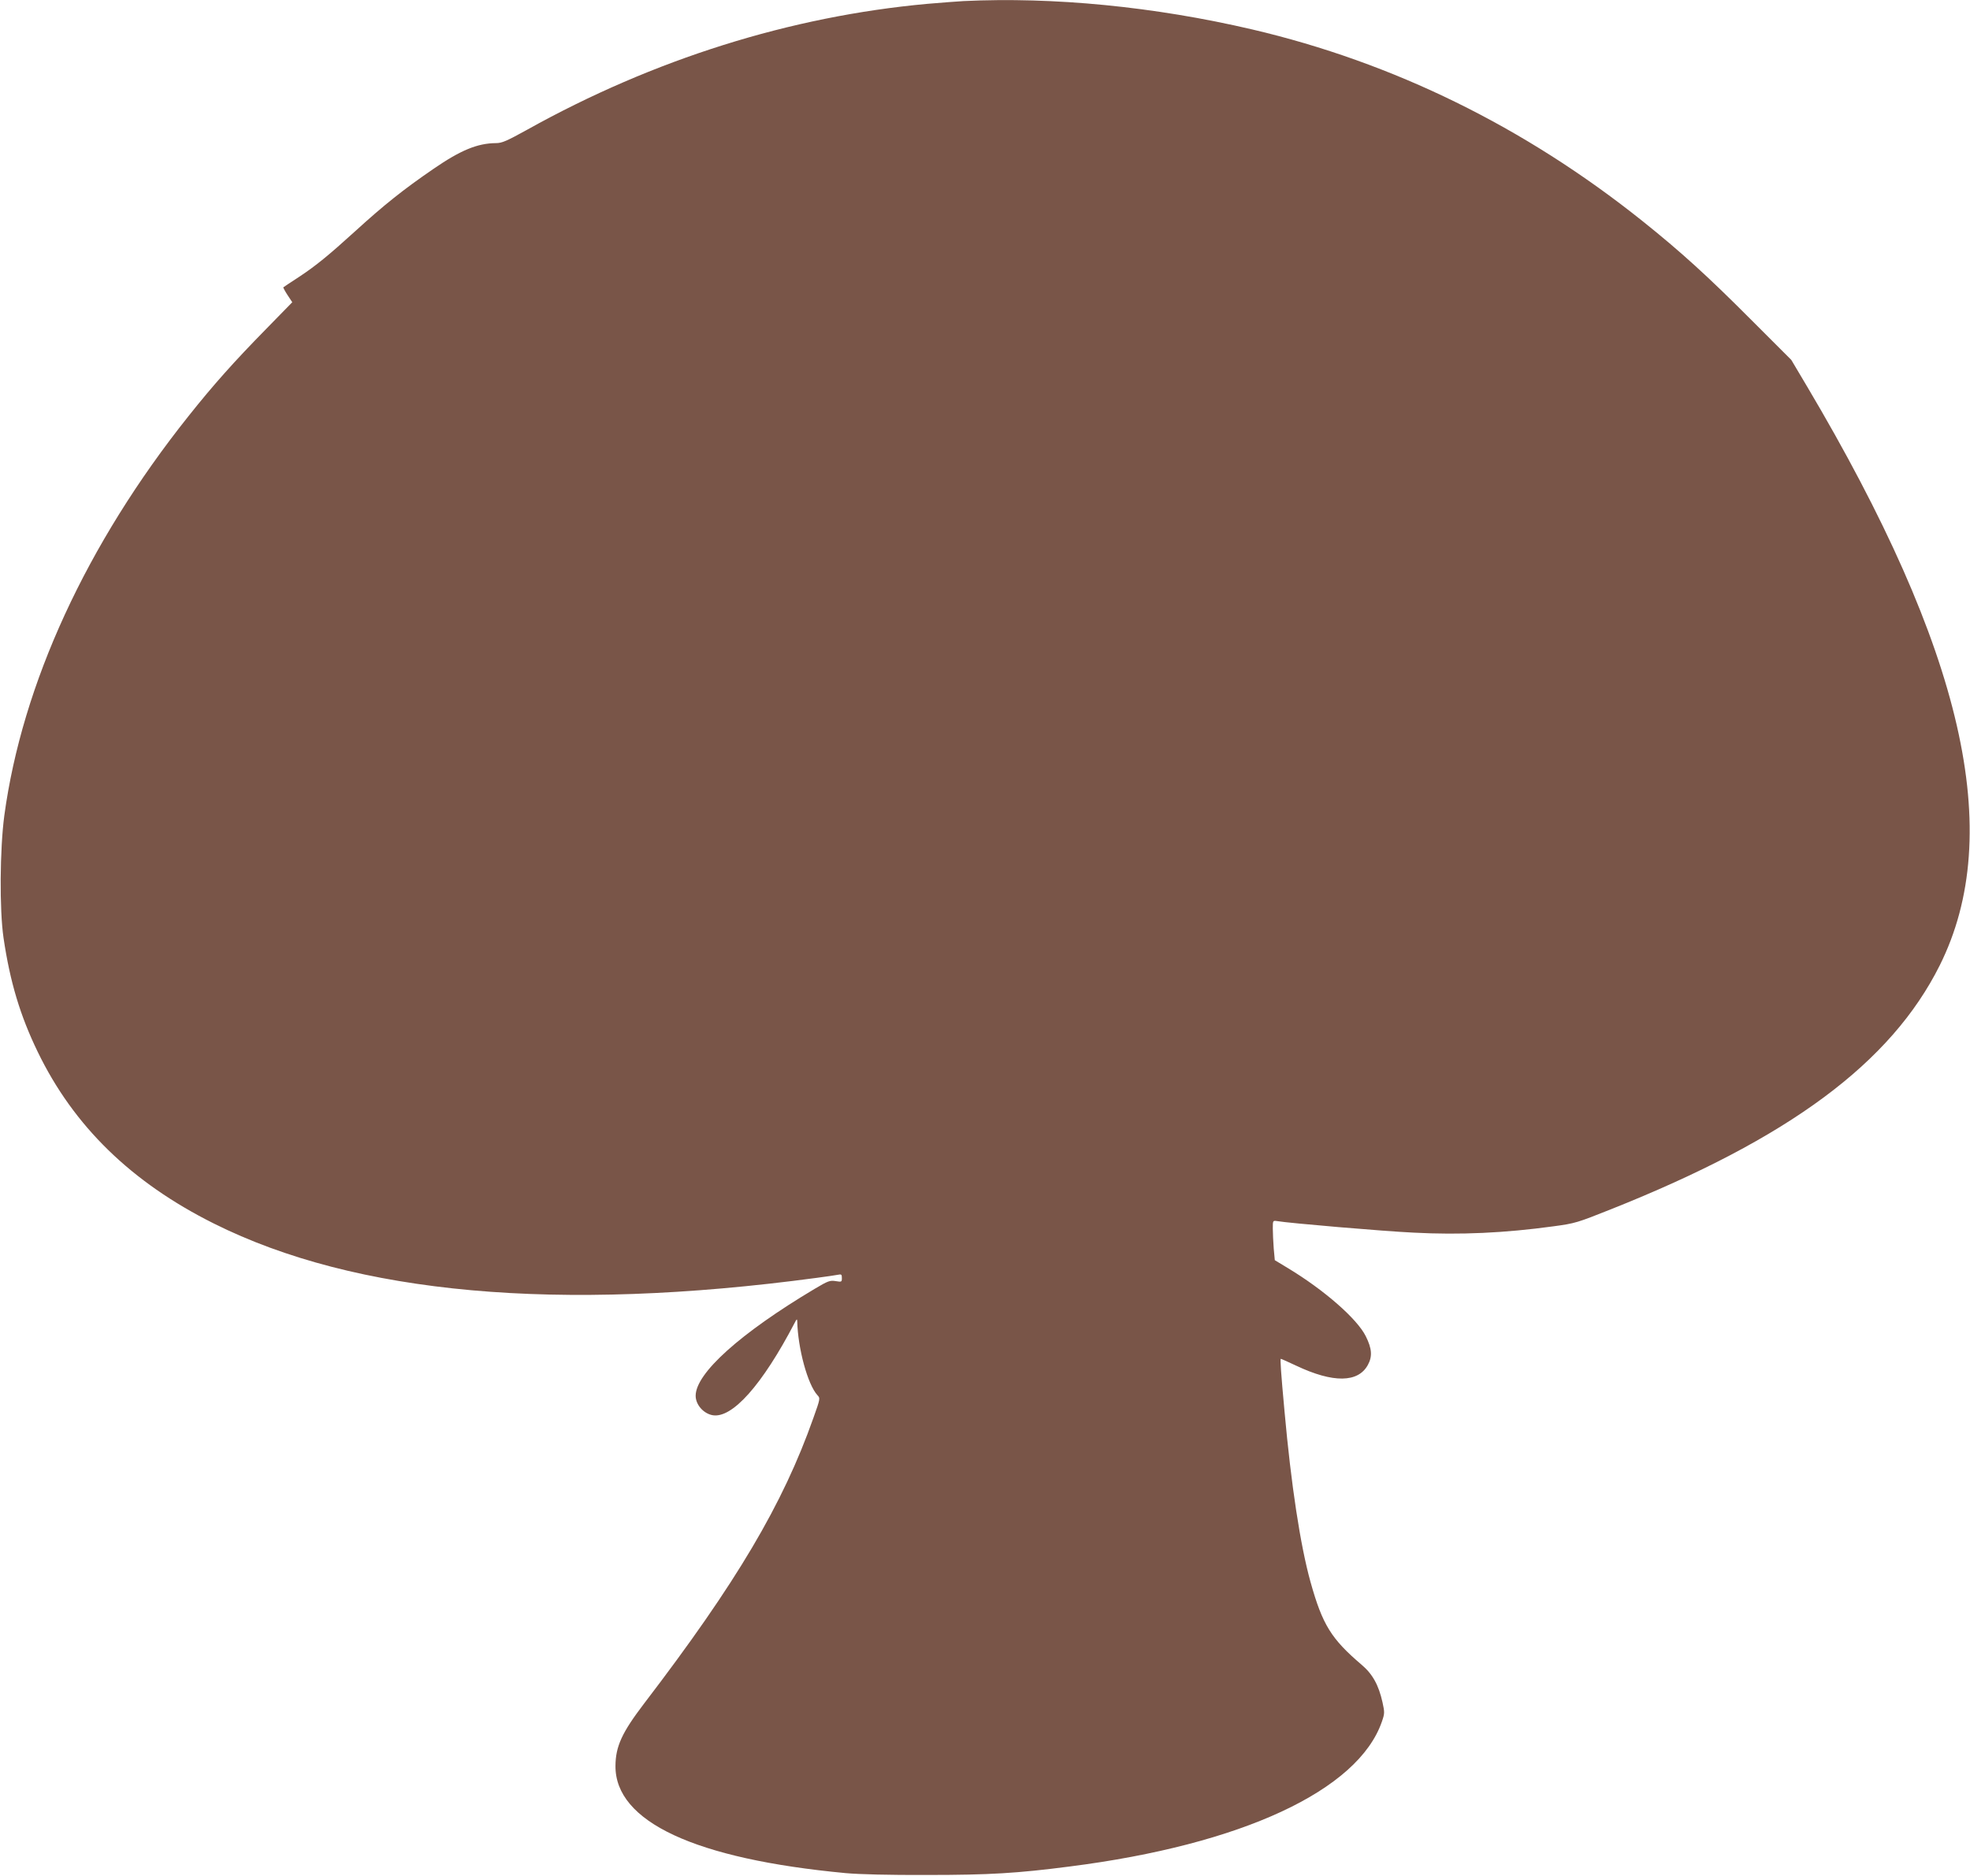 <?xml version="1.0" standalone="no"?>
<!DOCTYPE svg PUBLIC "-//W3C//DTD SVG 20010904//EN"
 "http://www.w3.org/TR/2001/REC-SVG-20010904/DTD/svg10.dtd">
<svg version="1.0" xmlns="http://www.w3.org/2000/svg"
 width="1280pt" height="1219pt" viewBox="0 0 1280 1219"
 preserveAspectRatio="xMidYMid meet">
<g transform="translate(0,1219) scale(0.1,-0.1)"
fill="#795548" stroke="none">
<path d="M6260 12183 c-36 -2 -141 -10 -235 -18 -889 -81 -1778 -360 -2598
-817 -136 -75 -165 -88 -205 -88 -120 -1 -229 -46 -405 -167 -197 -135 -321
-234 -512 -408 -166 -151 -255 -224 -360 -293 -55 -36 -102 -67 -104 -69 -2
-1 10 -24 27 -50 l31 -47 -172 -176 c-204 -208 -341 -361 -503 -565 -662 -831
-1080 -1740 -1196 -2595 -29 -218 -32 -611 -5 -795 42 -285 108 -505 222 -740
233 -482 608 -848 1145 -1116 920 -460 2238 -578 3915 -353 61 8 122 17 138
20 24 5 27 3 27 -21 0 -26 -2 -26 -40 -20 -37 6 -49 2 -138 -51 -483 -288
-772 -548 -772 -694 0 -57 49 -114 108 -126 128 -25 324 195 536 601 12 24 15
26 16 10 4 -178 68 -412 131 -481 19 -20 19 -22 -26 -148 -198 -561 -499
-1070 -1100 -1856 -144 -189 -185 -278 -186 -405 -3 -363 517 -605 1496 -697
89 -8 281 -13 530 -12 404 0 585 11 925 55 1117 142 1875 494 2029 942 18 52
18 60 4 124 -25 113 -65 185 -136 245 -197 168 -254 259 -332 538 -66 237
-126 631 -169 1110 -23 250 -29 340 -24 340 3 0 48 -20 101 -45 239 -113 402
-111 465 6 30 55 26 106 -14 186 -56 113 -270 300 -505 442 l-86 52 -7 76 c-3
42 -6 100 -6 129 0 53 0 53 28 49 74 -13 693 -66 887 -75 303 -16 594 -2 908
41 142 19 156 24 372 110 1161 462 1821 952 2138 1585 428 858 156 2047 -863
3765 l-101 170 -267 267 c-274 275 -454 439 -702 637 -765 611 -1617 1029
-2535 1244 -634 148 -1289 212 -1875 184z"/>
</g>
</svg>
